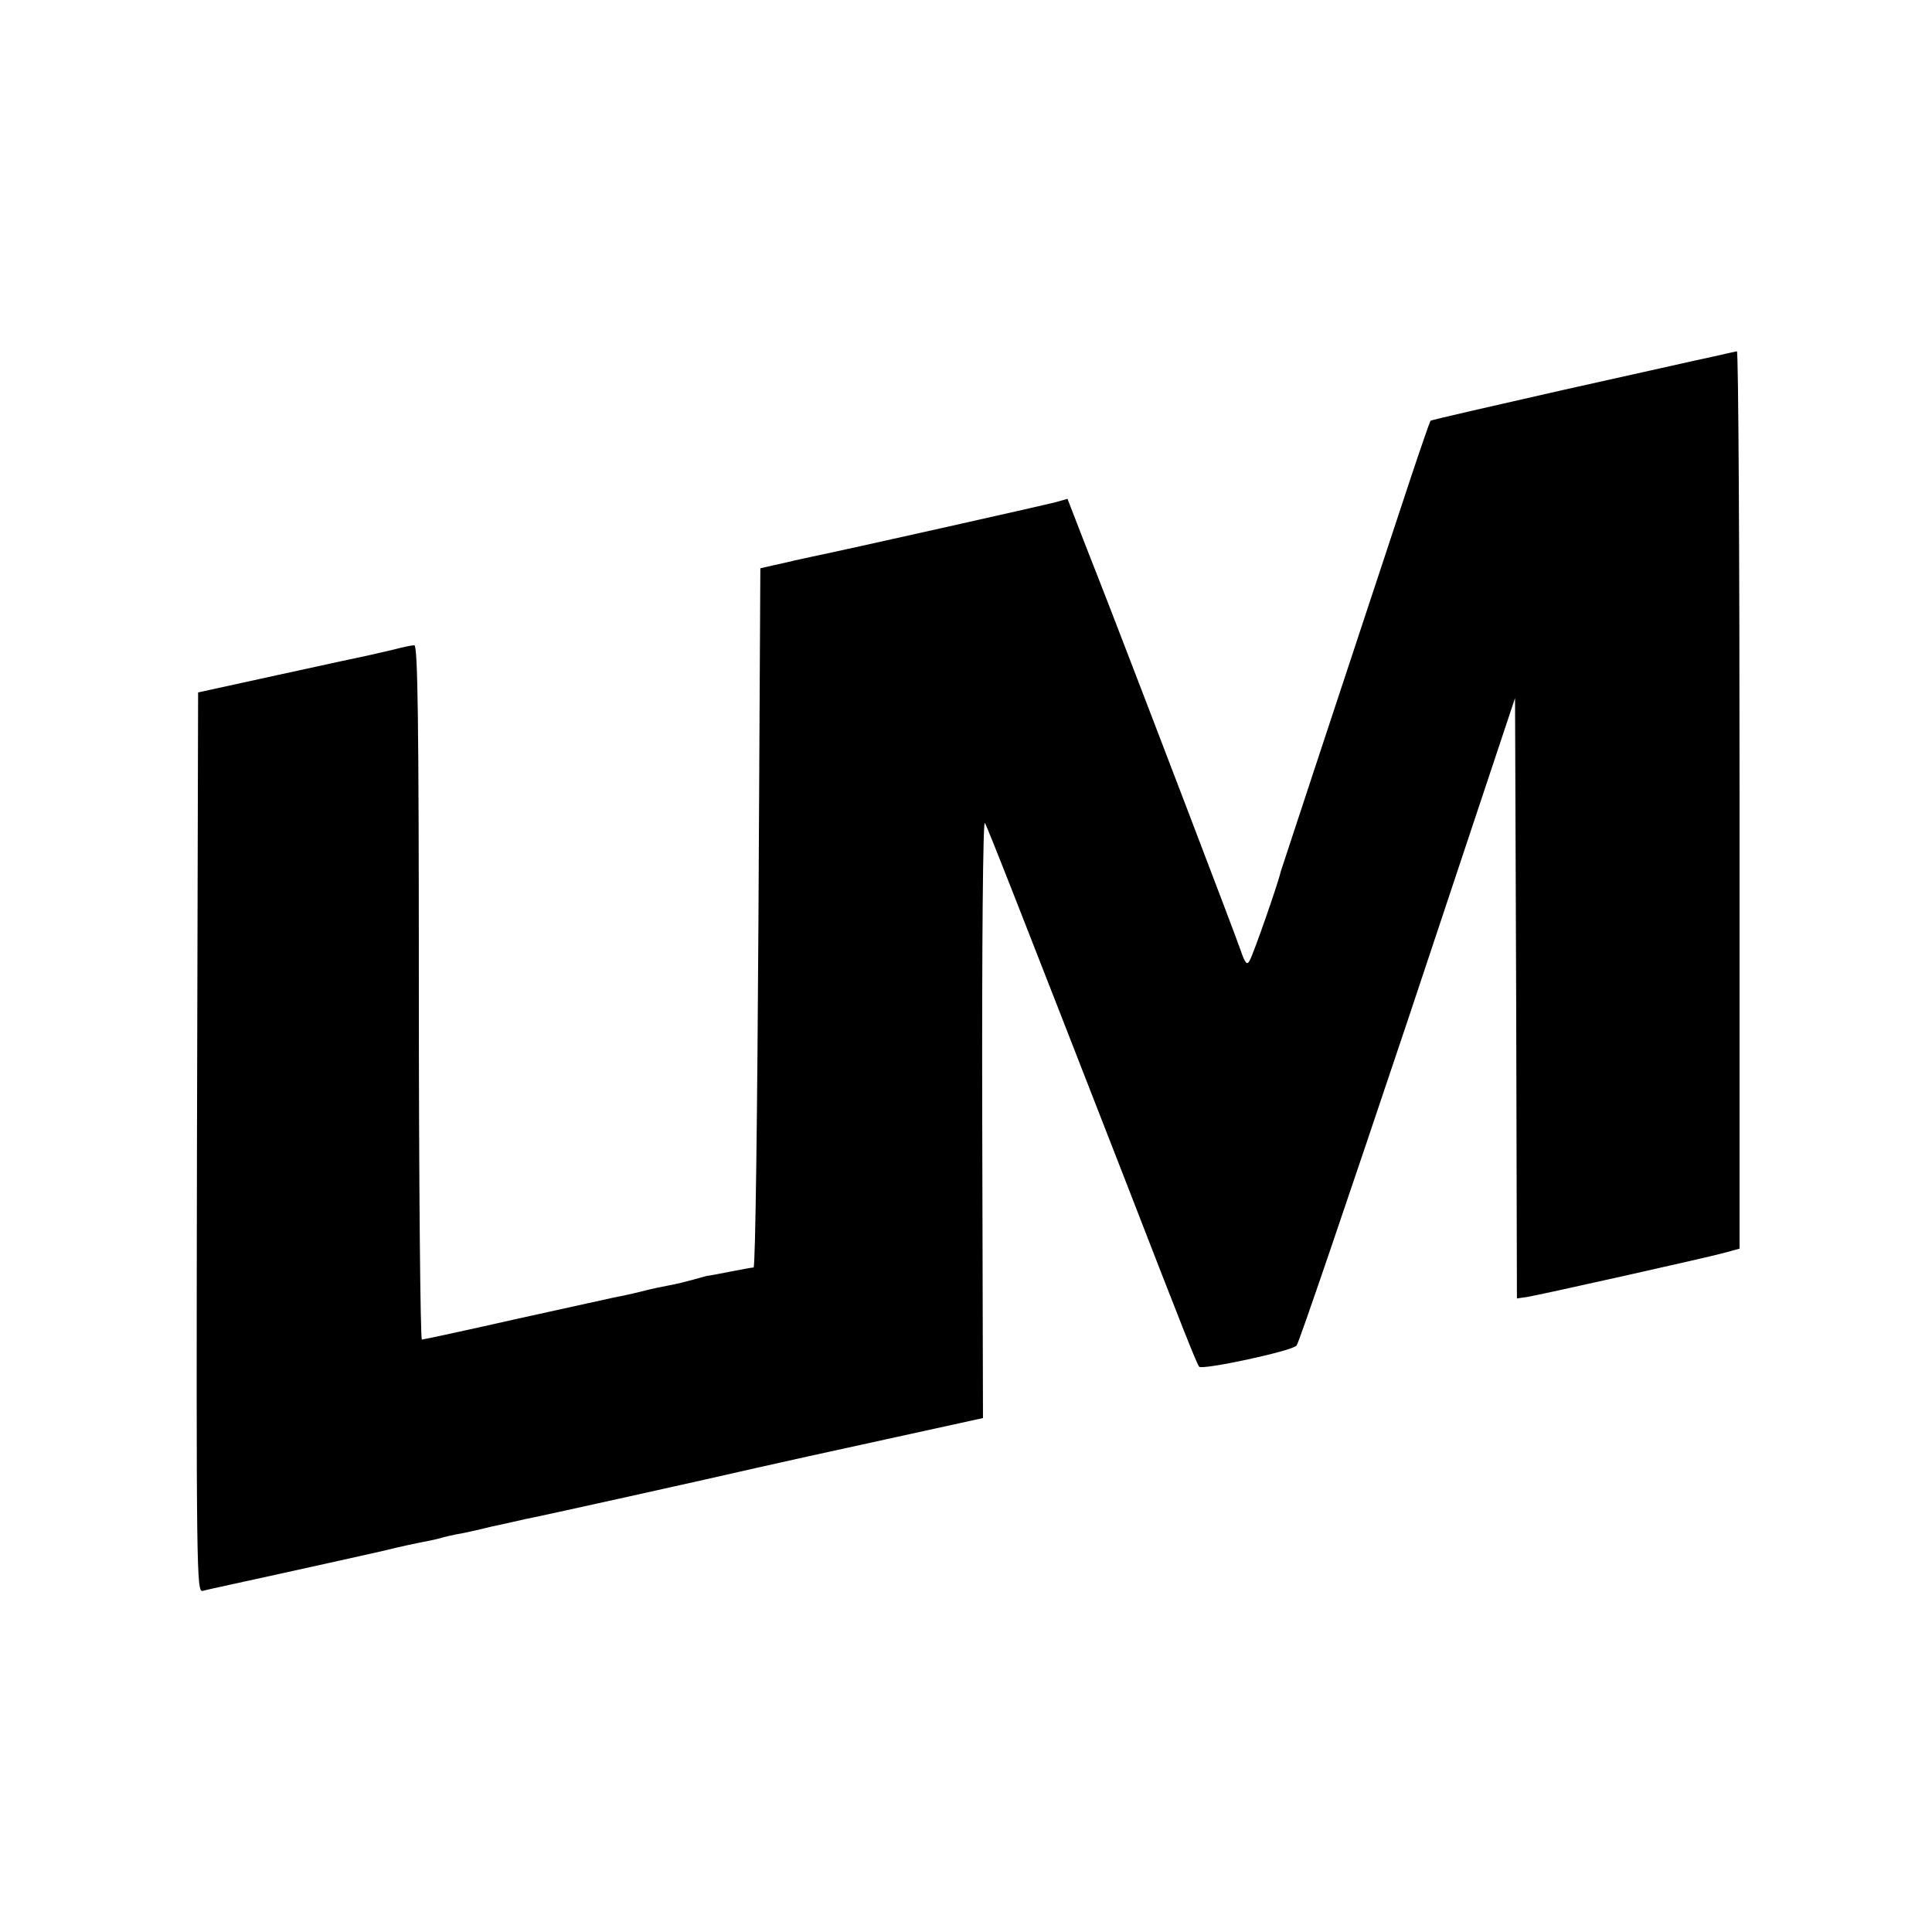 <svg version="1.0" xmlns="http://www.w3.org/2000/svg" width="512pt" height="512pt" viewBox="0 0 512 512"><g transform="translate(0,512) scale(0.1,-0.1)" fill="#000" stroke="none"><path d="M4540 4175c-30-6-210-47-4e2-89-190-43-347-79-349-81-2-3-25-69-51-147-209-632-342-1035-346-1048-7-32-73-220-82-235-7-14-12-9-24 26-13 39-259 682-343 899-18 47-52 133-75 192l-41 106-32-9c-26-7-556-126-644-144-13-3-33-7-46-10-12-3-38-9-57-13l-35-8-5-927c-3-510-8-927-13-926-4 0-32-5-62-11s-57-11-60-11c-2 0-19-5-37-10s-46-12-63-15c-16-3-46-9-65-14s-46-11-60-14c-14-2-137-30-275-60-137-31-253-56-257-56s-8 414-8 920c0 729-3 920-12 920-7 0-31-5-53-11-22-5-51-12-65-15s-122-26-240-52l-215-47-3-1193c-2-1134-1-1193 15-1188 10 3 104 23 208 46 105 23 226 50 270 60 44 11 92 21 108 24 15 3 35 7 45 10 9 3 28 7 42 10 14 2 55 11 91 20 37 8 78 17 90 20 29 5 502 110 614 136 44 10 197 44 340 75l260 57-2 796c-1 460 2 790 7 781 8-14 78-192 371-944 160-413 191-490 197-497 9-9 244 41 258 56 6 6 138 395 295 863l284 853 3-796 2-795 28 4c40 7 475 104 522 117l40 11V3e3c0 655-3 1190-7 1189-5-1-33-7-63-14z"/></g></svg>